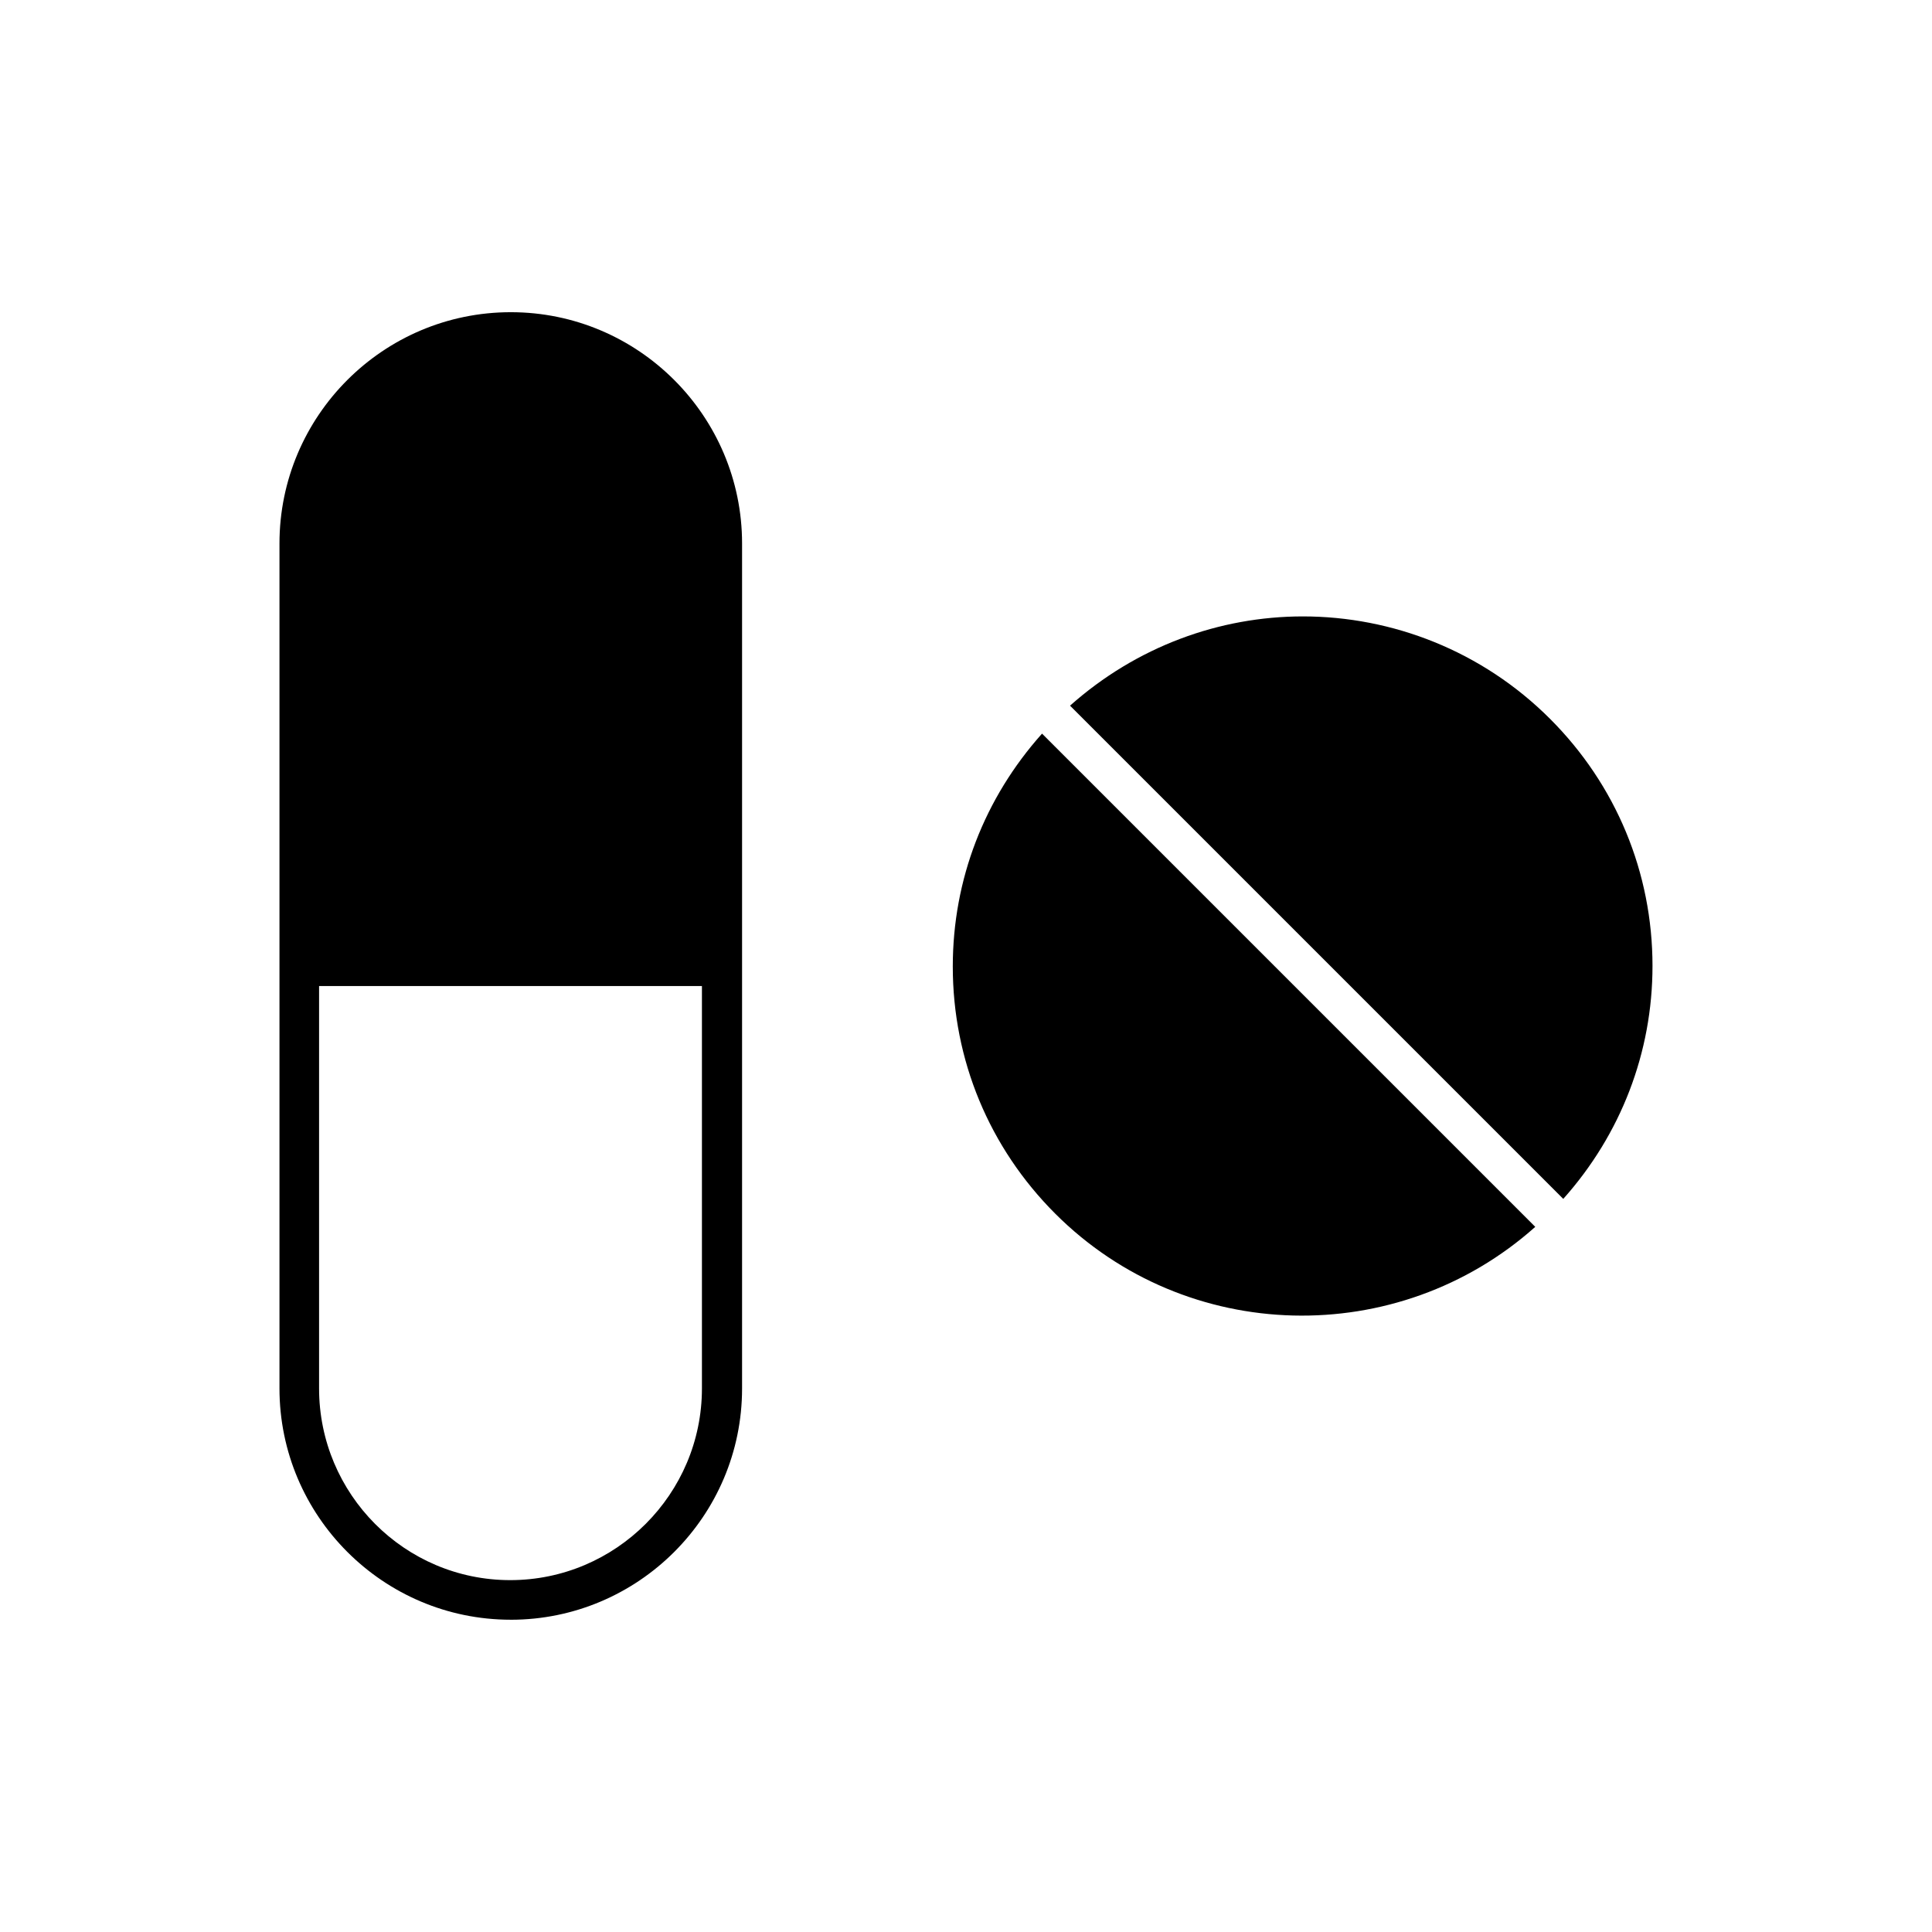 <svg xmlns="http://www.w3.org/2000/svg" fill="#000000" width="800px" height="800px" version="1.1" viewBox="144 144 512 512">
 <g>
  <path d="m279.36 573.25c33.727 0 61.297-27.43 61.297-61.297v-223.92c0-33.727-27.43-61.297-61.297-61.297-33.867 0-61.297 27.57-61.297 61.297v223.91c0 33.73 27.43 61.301 61.297 61.301zm-50.801-167.94h101.46v106.64c0 27.988-22.812 50.801-50.801 50.801-27.988 0-50.66-22.812-50.66-50.801z"/>
  <path d="m550.86 469.13-130.71-130.71c-15.254 17.074-23.652 38.625-23.652 61.715 0 24.77 9.656 48 27.148 65.496 34.848 34.848 90.828 35.969 127.21 3.5z"/>
  <path d="m581.93 400c0-24.77-9.656-48-27.148-65.496-18.055-18.055-41.844-27.148-65.496-27.148-22.113 0-44.082 7.977-61.715 23.652l130.71 130.71c15.25-17.078 23.648-38.77 23.648-61.719z"/>
 </g>
</svg>